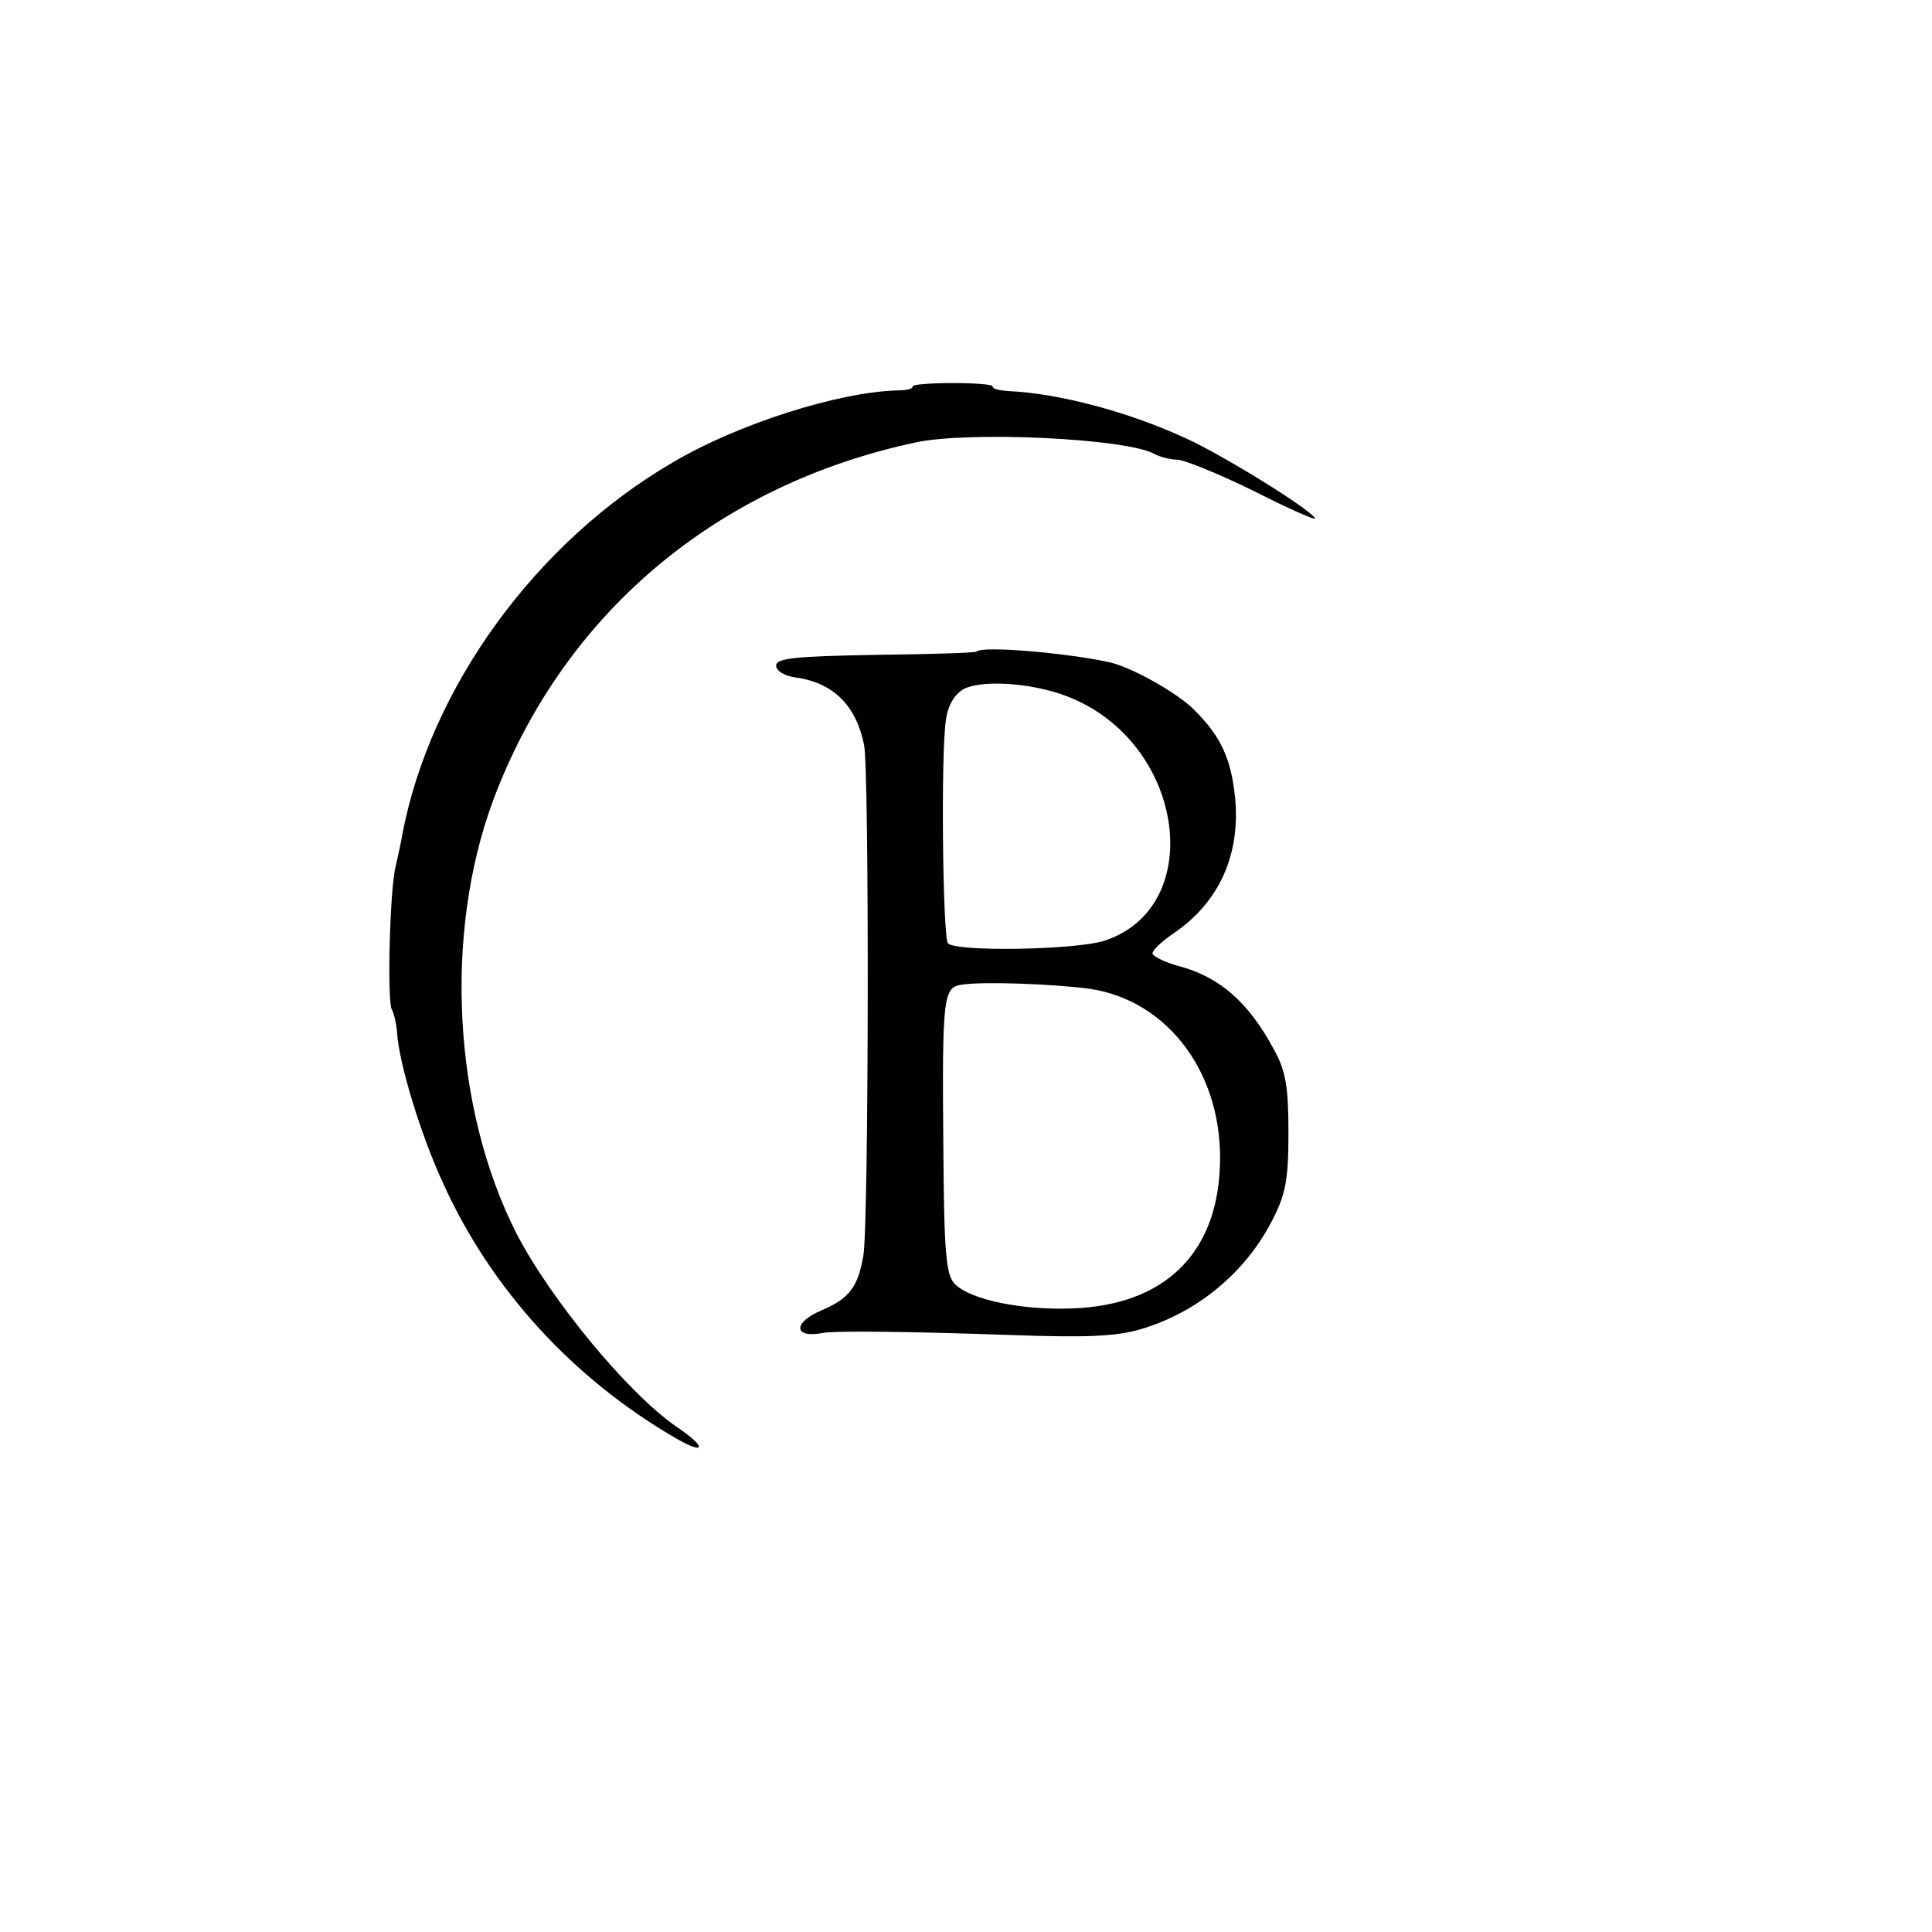 <?xml version="1.0" standalone="no"?>
<!DOCTYPE svg PUBLIC "-//W3C//DTD SVG 20010904//EN"
 "http://www.w3.org/TR/2001/REC-SVG-20010904/DTD/svg10.dtd">
<svg version="1.0" xmlns="http://www.w3.org/2000/svg"
 width="290pt" height="290pt" viewBox="0 0 290 290"
 preserveAspectRatio="xMidYMid meet">
<g transform="translate(0,290) scale(0.1,-0.1)"
fill="#000000" stroke="none">
<path d="M1370 2320 c0 -4 -10 -6 -22 -6 -88 -2 -240 -50 -338 -108 -206 -120
-364 -338 -406 -558 -2 -13 -7 -34 -10 -48 -9 -34 -13 -202 -6 -215 3 -5 7
-21 8 -35 3 -47 36 -155 70 -228 72 -158 194 -291 347 -380 46 -27 49 -15 3
16 -73 50 -190 192 -241 291 -95 187 -109 449 -35 649 104 279 334 474 635
538 80 17 314 6 357 -17 9 -5 25 -9 35 -9 10 0 62 -21 115 -47 53 -27 94 -45
92 -41 -9 15 -142 97 -196 121 -87 40 -192 67 -265 70 -13 1 -23 3 -23 7 0 3
-27 5 -60 5 -33 0 -60 -2 -60 -5z"/>
<path d="M1466 1922 c-2 -2 -71 -4 -152 -5 -120 -2 -149 -5 -149 -16 0 -8 13
-16 30 -18 56 -8 90 -42 102 -101 8 -39 7 -720 -1 -766 -8 -48 -21 -65 -63
-83 -43 -18 -42 -42 1 -34 18 4 145 2 286 -3 111 -4 156 -2 193 9 84 25 155
84 195 160 22 42 26 63 26 135 0 69 -4 93 -22 125 -38 71 -82 109 -143 125
-22 6 -39 15 -39 19 0 5 15 19 33 31 67 46 99 117 91 202 -6 59 -21 92 -61
132 -24 25 -95 65 -128 72 -64 14 -191 25 -199 16z m145 -71 c169 -73 199
-313 47 -363 -43 -14 -223 -17 -235 -4 -8 8 -11 289 -3 336 3 22 13 38 27 46
31 15 112 8 164 -15z m23 -435 c121 -17 204 -131 197 -270 -6 -130 -85 -205
-221 -210 -76 -3 -154 13 -177 37 -13 13 -16 47 -17 204 -2 229 0 241 28 245
33 5 136 1 190 -6z"/>
</g>
</svg>
